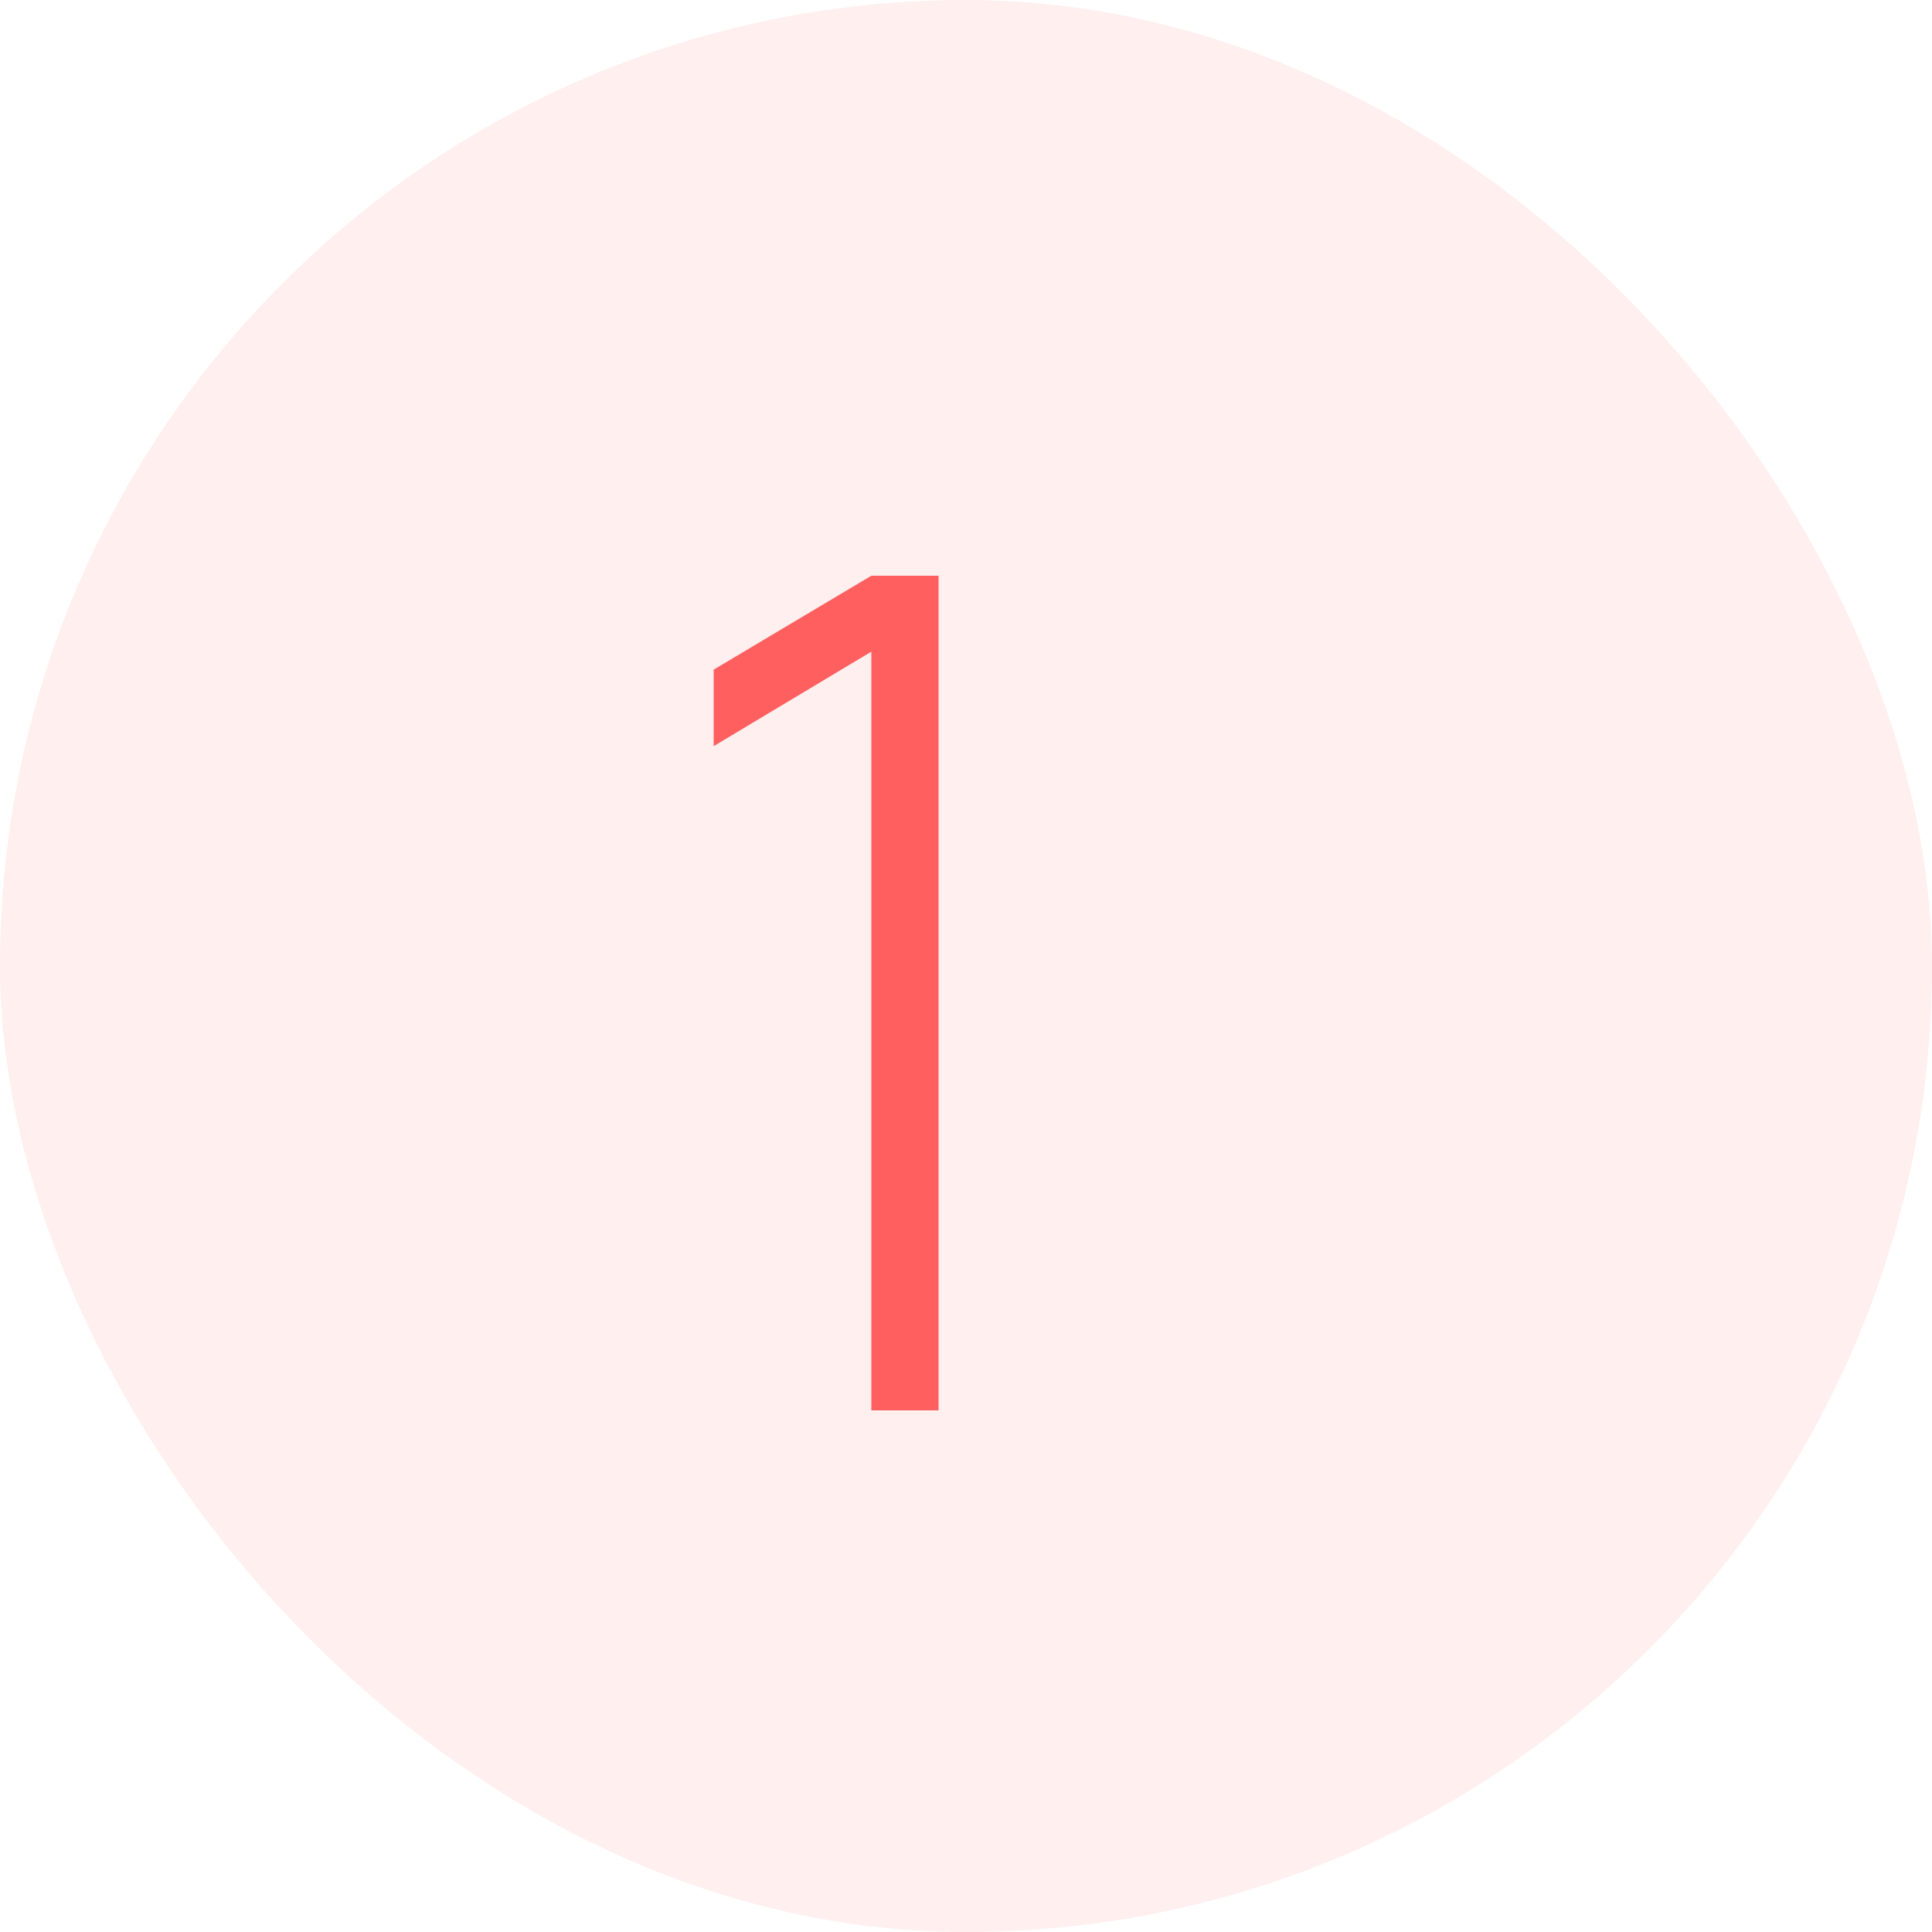 <svg width="50" height="50" viewBox="0 0 50 50" fill="none" xmlns="http://www.w3.org/2000/svg">
<rect width="50" height="50" rx="25" fill="#FF5F5F" fill-opacity="0.1"/>
<path d="M22.55 36.5V16.865L18.47 19.31V17.33L22.55 14.9H24.29V36.5H22.55Z" fill="#FF5F5F"/>
</svg>
